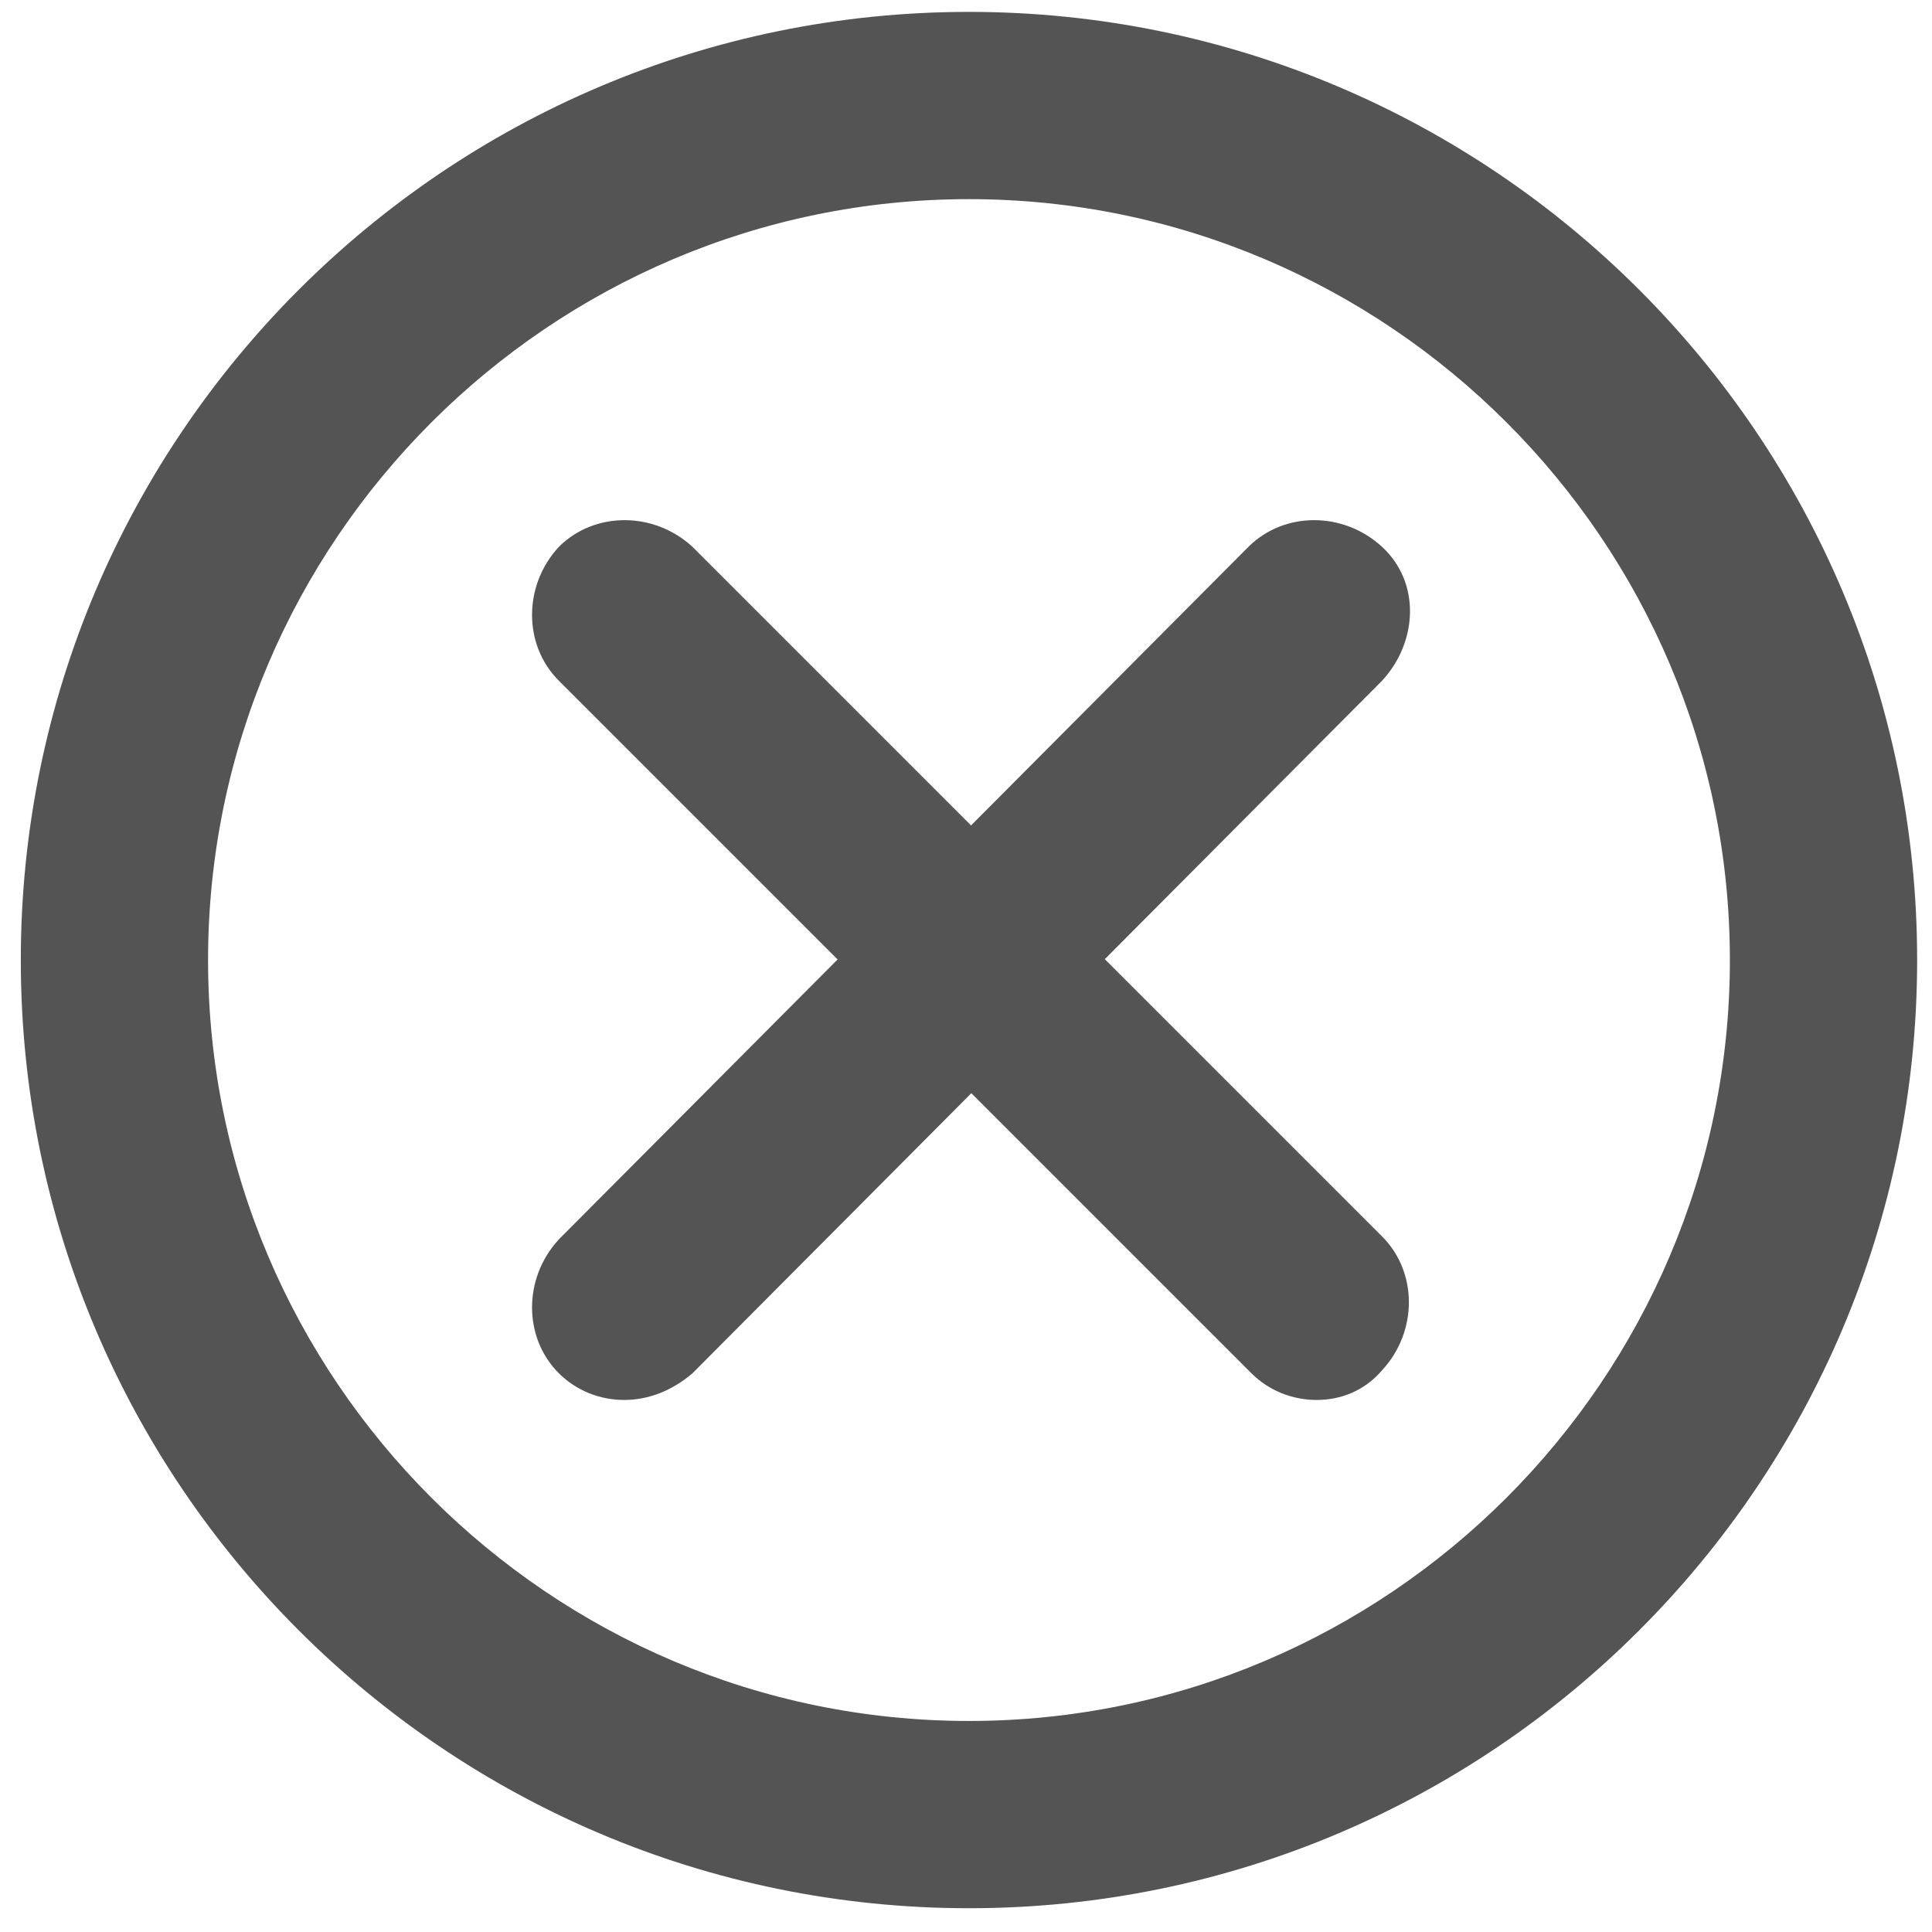 <?xml version="1.0" encoding="UTF-8" standalone="no"?>
<svg width="26px" height="26px" viewBox="0 0 26 26" version="1.1" xmlns="http://www.w3.org/2000/svg" xmlns:xlink="http://www.w3.org/1999/xlink">
    <!-- Generator: Sketch 41.2 (35397) - http://www.bohemiancoding.com/sketch -->
    <title>Group 2</title>
    <desc>Created with Sketch.</desc>
    <defs></defs>
    <g id="***Recirc" stroke="none" stroke-width="1" fill="none" fill-rule="evenodd">
        <g id="Overlay" transform="translate(-1047, -25)" fill="#545454">
            <g id="Group-2" transform="translate(1047, 25)">
                <path d="M8.4,18.84 C8.08,18.84 7.76,18.72 7.52,18.48 C7.04,18 7.04,17.2 7.52,16.68 L16.8,7.36 C17.28,6.88 18.08,6.88 18.6,7.36 C19.12,7.84 19.08,8.64 18.6,9.16 L9.32,18.48 C9.04,18.72 8.72,18.84 8.4,18.84 Z" id="Shape"></path>
                <path d="M17.72,18.84 C17.4,18.84 17.08,18.72 16.84,18.48 L7.52,9.16 C7.04,8.68 7.04,7.88 7.52,7.36 C8,6.88 8.8,6.88 9.32,7.36 L18.6,16.64 C19.08,17.12 19.08,17.92 18.6,18.44 C18.36,18.72 18.04,18.84 17.72,18.84 Z" id="Shape"></path>
                <path d="M13.04,25.68 C6,25.68 0.28,19.96 0.28,12.92 C0.28,5.88 6,0.16 13.04,0.16 C20.08,0.16 25.8,5.88 25.8,12.92 C25.8,19.96 20.08,25.68 13.04,25.68 Z M13.04,2.68 C7.4,2.68 2.8,7.28 2.8,12.92 C2.8,18.56 7.4,23.16 13.04,23.16 C18.68,23.16 23.28,18.56 23.28,12.92 C23.28,7.28 18.68,2.68 13.04,2.68 Z" id="Shape"></path>
            </g>
        </g>
    </g>
</svg>